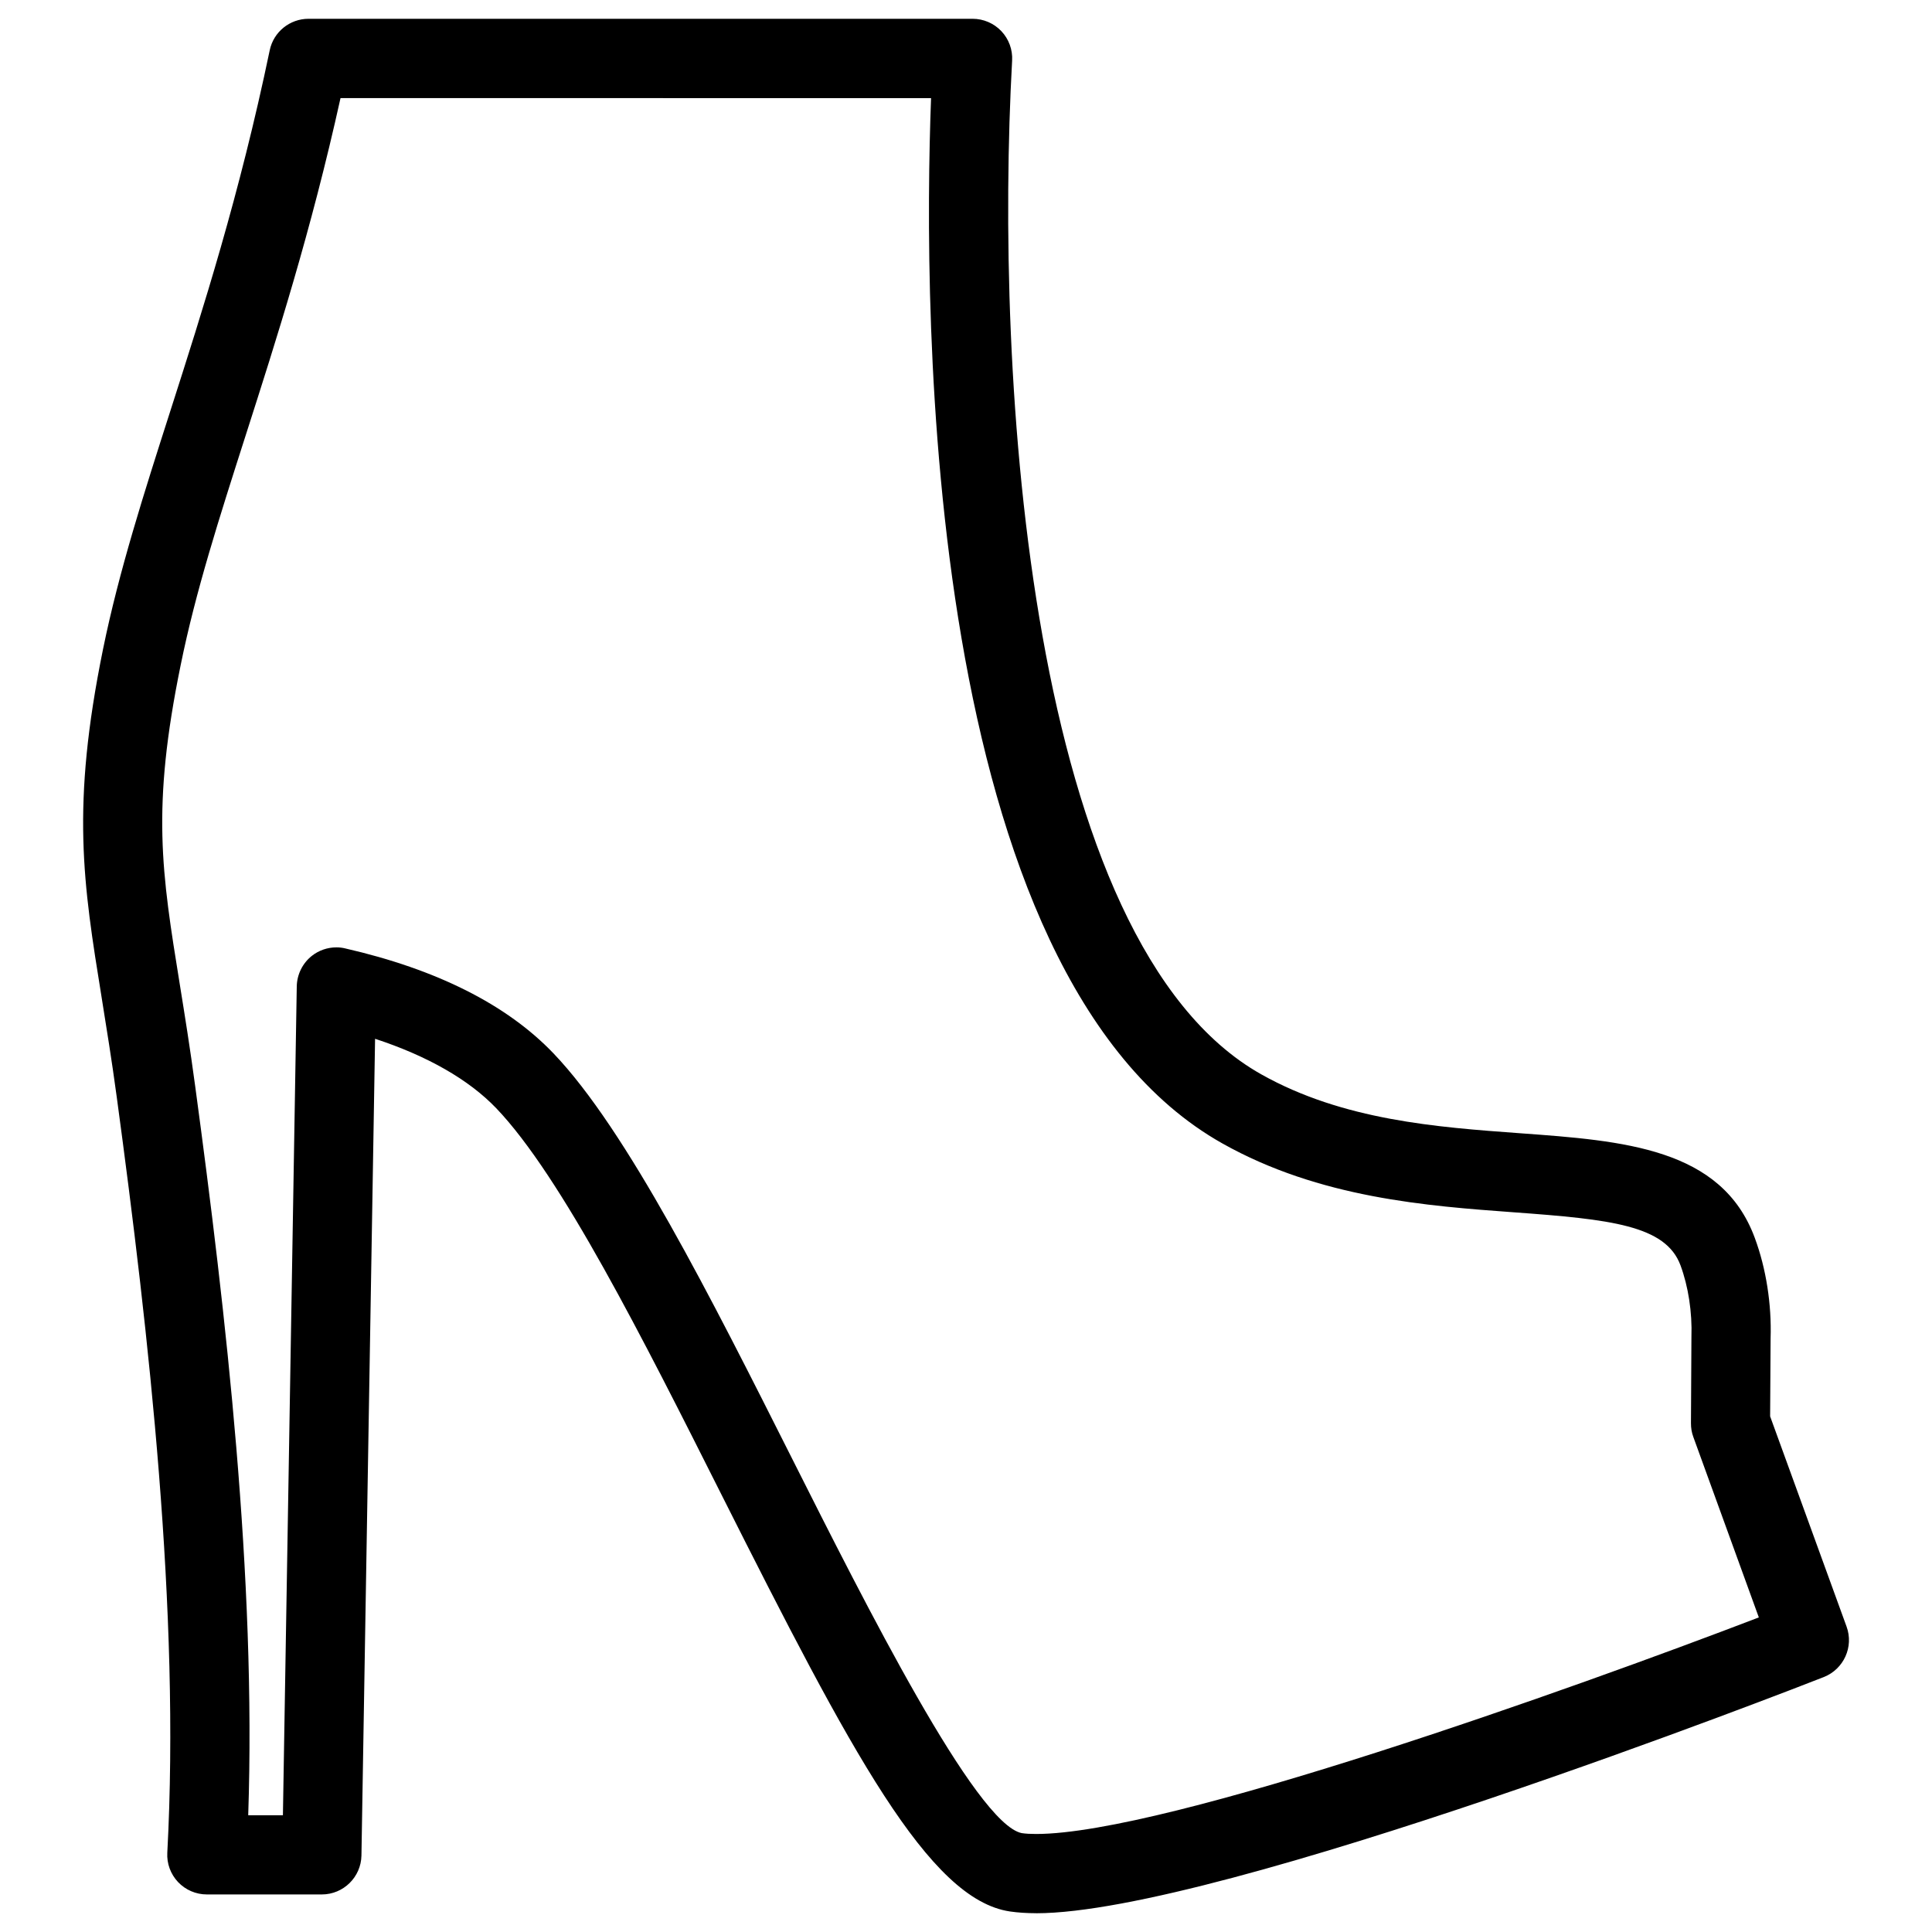 <?xml version="1.0" encoding="UTF-8"?>
<!-- Uploaded to: ICON Repo, www.svgrepo.com, Generator: ICON Repo Mixer Tools -->
<svg width="800px" height="800px" version="1.1" viewBox="144 144 512 512" xmlns="http://www.w3.org/2000/svg">
 <defs>
  <clipPath id="a">
   <path d="m166 148.09h468v503.81h-468z"/>
  </clipPath>
 </defs>
 <g clip-path="url(#a)">
  <path d="m418.58 651.02c-2.582 0-4.891-0.168-6.926-0.461-21.496-3.168-42.004-42.027-76.434-110.42-20.887-41.523-42.469-84.43-59.723-102.46-7.262-7.578-18.223-13.832-32.098-18.391l-3.613 216.45c-0.105 5.711-4.785 10.309-10.496 10.309h-30.477c-2.898 0-5.648-1.195-7.621-3.273-1.973-2.098-3.023-4.891-2.856-7.789 3.422-63.793-4.828-137.02-13.395-200.24-1.344-9.949-2.75-18.516-3.988-26.281-4.934-30.504-8.164-50.637 0.359-92.473 4.219-20.637 10.832-41.25 17.82-63.059 8.605-26.852 18.348-57.246 26.344-95.598 1.008-4.871 5.312-8.355 10.289-8.355h175.98c2.898 0 5.648 1.195 7.621 3.273 1.973 2.078 3.023 4.914 2.856 7.789-4.617 83.445 4.113 233.91 66.043 268.68 21.664 12.176 46.559 14 68.52 15.598 27.5 1.996 53.445 3.906 62.242 27.711 3.023 8.145 4.492 17.613 4.199 26.68l-0.125 20.637 20.258 55.715c1.953 5.352-0.734 11.273-6.023 13.371-6.539 2.578-160.3 62.598-208.75 62.598zm-185.45-255.96c0.777 0 1.555 0.082 2.332 0.273 24.289 5.562 42.867 14.906 55.211 27.816 19.398 20.277 41.711 64.633 63.312 107.54 19.355 38.457 48.598 96.605 60.773 99.105 1.113 0.168 2.394 0.23 3.84 0.23 34.512 0 142.12-38.477 191.51-57.391l-17.359-47.82c-0.441-1.176-0.629-2.394-0.629-3.652l0.125-22.82c0.23-6.613-0.84-13.457-2.898-19.02-3.945-10.621-18.559-12.176-44.105-14.043-22.945-1.68-51.516-3.758-77.273-18.242-79.285-44.504-79.371-220.1-77.23-277.03l-156.5-0.008c-7.852 35.477-17.004 64.004-25.129 89.363-7.094 22.168-13.246 41.312-17.215 60.812-7.789 38.078-5.102 54.727-0.211 84.934 1.281 7.934 2.688 16.668 4.051 26.809 8.207 60.625 16.164 130.38 14.043 193.15h9.195l3.672-219.68c0.062-3.148 1.531-6.129 4.008-8.082 1.855-1.465 4.164-2.242 6.473-2.242z"/>
 </g>
</svg>
